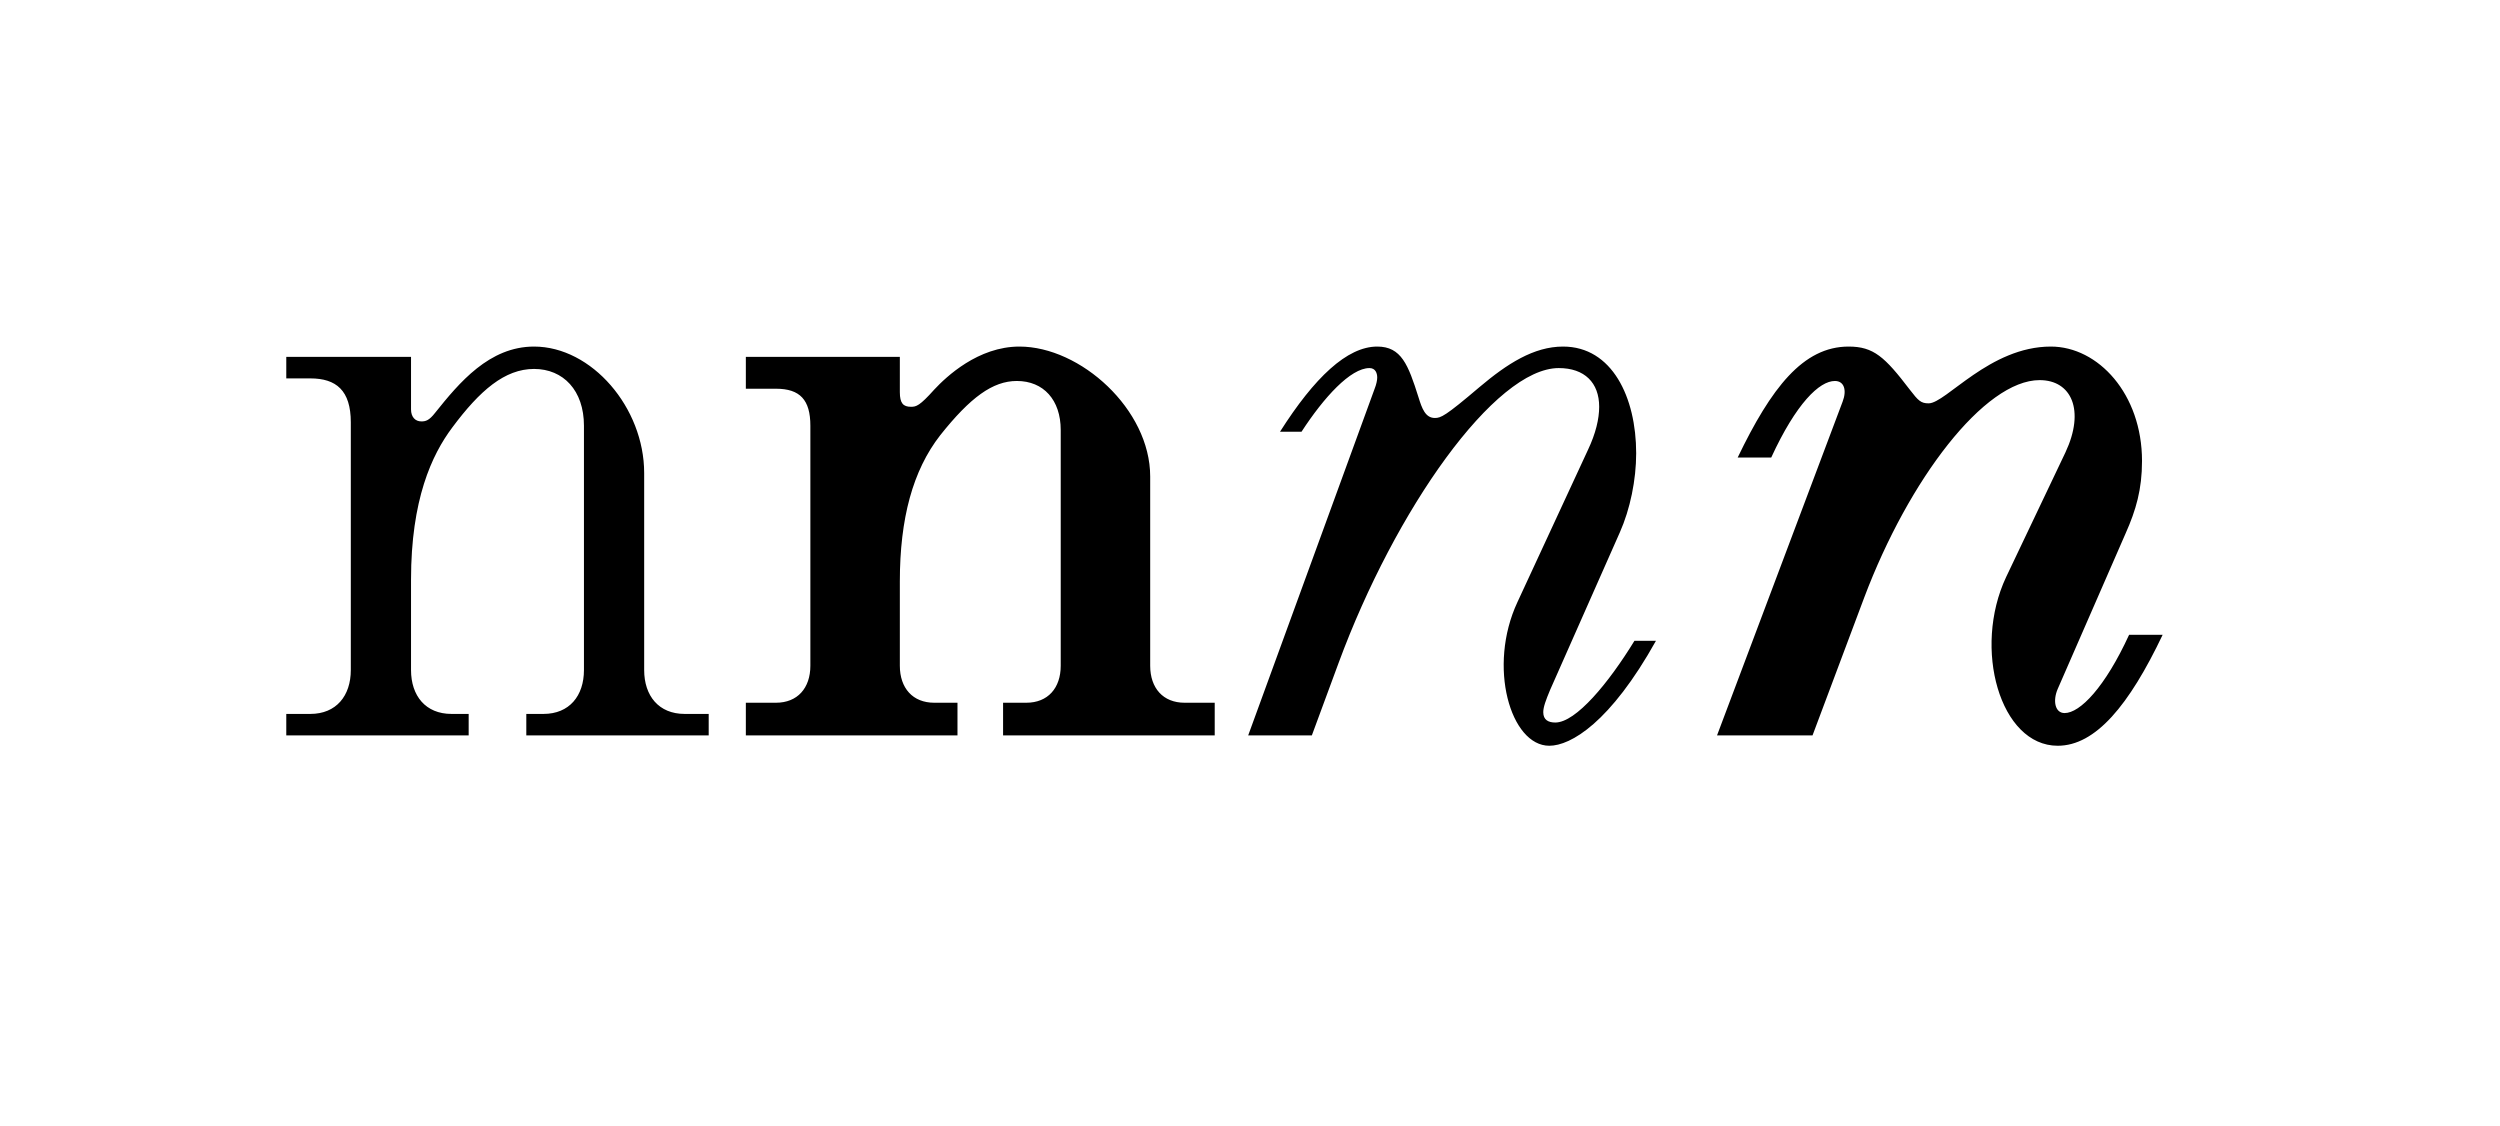 <svg width="1081" height="487" viewBox="0 0 1081 487" fill="none" xmlns="http://www.w3.org/2000/svg">
<rect x="0" y="0" width="1081" height="487" fill="#808080" stroke="none"/>
<rect y="253" width="1081" height="234" fill="white"/>
<rect width="1081" height="485" fill="white"/>
<path d="M123.788 318H202.652V308.7H195.212C184.052 308.7 177.728 300.888 177.728 289.728V250.668C177.728 216.072 186.656 196.728 195.584 184.824C207.488 168.828 218.276 159.528 230.924 159.528C243.572 159.528 252.5 168.828 252.5 184.08V289.728C252.5 300.888 246.176 308.7 235.016 308.7H227.576V318H306.44V308.7H296.024C284.864 308.7 278.54 300.888 278.54 289.728V204.54C278.54 176.268 255.848 149.856 230.924 149.856C211.58 149.856 198.56 165.48 188.144 178.5C185.54 181.848 184.052 182.22 182.192 182.22C179.588 182.22 177.728 180.36 177.728 177.012V154.32H123.788V163.62H134.204C145.364 163.62 151.688 168.828 151.688 182.592V289.728C151.688 300.888 145.364 308.7 134.204 308.7H123.788V318ZM322.503 318H414.015V303.864H403.971C394.671 303.864 389.091 297.54 389.091 287.868V251.412C389.091 224.256 394.671 203.424 406.575 188.172C419.595 171.804 429.267 164.736 439.683 164.736C451.215 164.736 458.655 172.92 458.655 185.94V287.868C458.655 297.54 453.075 303.864 443.775 303.864H433.731V318H525.243V303.864H512.223C502.923 303.864 497.343 297.54 497.343 287.868V206.028C497.343 177.012 467.211 149.856 440.799 149.856C422.943 149.856 409.179 162.876 403.971 168.456C397.647 175.524 396.159 175.896 393.927 175.896C390.579 175.896 389.091 174.408 389.091 169.572V154.32H322.503V168.084H335.523C345.939 168.084 350.403 172.92 350.403 184.08V287.868C350.403 297.54 344.823 303.864 335.523 303.864H322.503V318ZM669.91 322.464C679.21 322.464 696.322 312.42 716.038 277.08H706.738C695.578 295.308 681.442 312.42 672.514 312.42C669.538 312.42 667.306 311.304 667.306 307.956C667.306 305.724 668.422 302.748 670.282 298.284L700.414 230.208C704.878 220.164 707.482 207.516 707.482 195.984C707.482 171.804 697.066 149.856 675.862 149.856C663.214 149.856 651.682 157.296 639.778 167.34C624.898 179.988 623.038 180.732 620.434 180.732C616.342 180.732 614.854 176.64 613.366 171.804C608.902 157.668 605.926 149.856 595.51 149.856C582.49 149.856 568.354 163.248 553.474 186.684H562.774C572.446 171.804 583.978 159.156 592.162 159.156C594.766 159.156 595.51 161.388 595.51 163.248C595.51 164.364 595.138 166.224 594.394 168.084L539.71 318H567.238L578.77 286.752C603.322 220.164 646.474 159.156 674.002 159.156C685.162 159.156 691.486 165.48 691.486 175.896C691.486 181.104 689.998 187.428 686.65 194.496L656.146 260.34C643.126 288.24 653.17 322.464 669.91 322.464ZM889.751 322.464C906.119 322.464 920.627 304.98 935.135 274.476H920.627C910.211 297.168 899.423 308.328 892.727 308.328C888.635 308.328 887.519 303.12 889.751 297.912L919.139 230.58C923.603 220.536 926.207 211.608 926.207 199.332C926.207 170.316 907.235 149.856 886.775 149.856C860.363 149.856 841.391 174.408 833.951 174.408C830.603 174.408 829.487 173.292 825.767 168.456C814.979 154.32 810.143 149.856 799.355 149.856C779.639 149.856 765.875 167.712 751.367 197.844H765.875C776.663 174.408 786.707 164.736 793.403 164.736C797.495 164.736 798.611 168.828 796.751 173.664L742.439 318H783.731L806.051 258.48C825.395 207.144 858.131 164.364 881.939 164.364C895.703 164.364 901.655 177.384 893.099 195.612L867.431 249.552C852.923 280.428 864.827 322.464 889.751 322.464Z" fill="black"/>
</svg>
